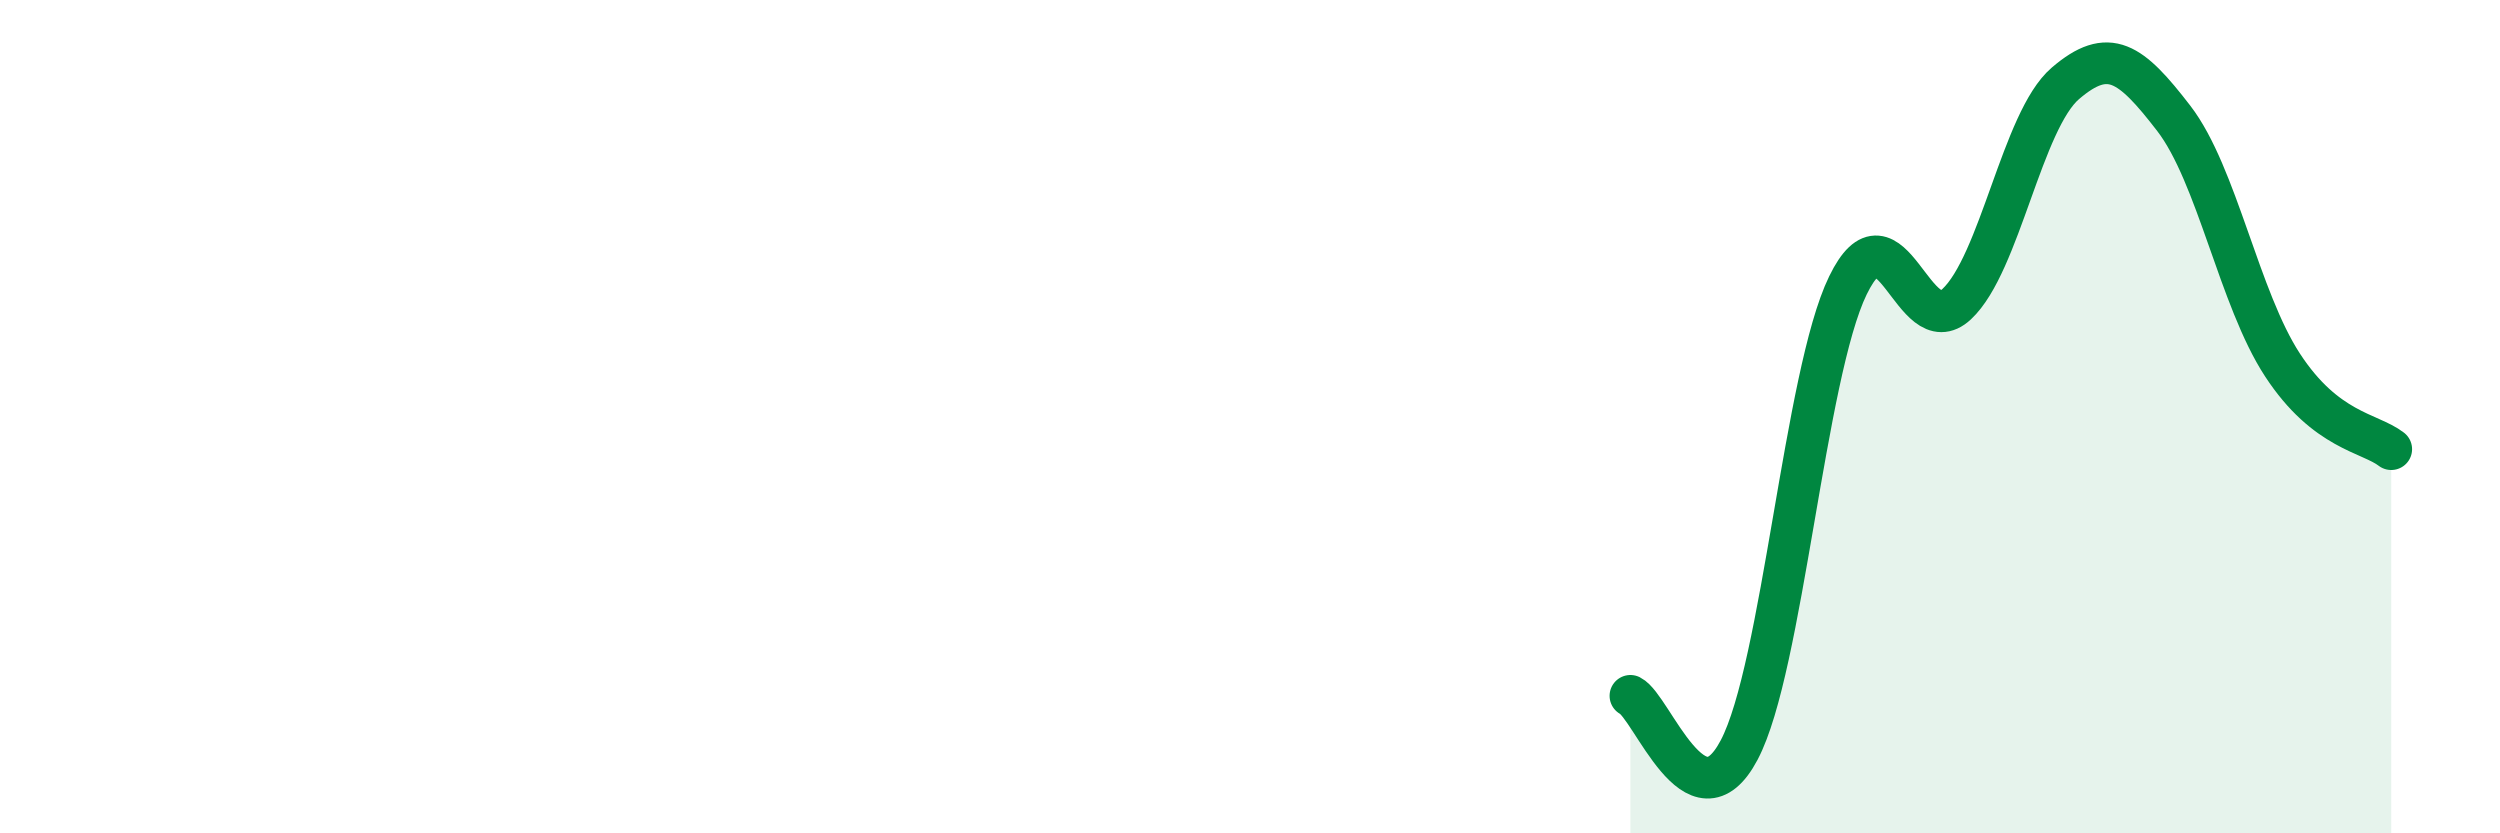 
    <svg width="60" height="20" viewBox="0 0 60 20" xmlns="http://www.w3.org/2000/svg">
      <path
        d="M 39.13,16.7 C 39.65,16.96 40.7,19.97 41.74,18 C 42.78,16.03 43.31,8.99 44.35,6.85 C 45.39,4.71 45.92,8.27 46.96,7.3 C 48,6.33 48.53,2.89 49.57,2 C 50.61,1.11 51.13,1.49 52.17,2.84 C 53.21,4.19 53.74,7.17 54.78,8.76 C 55.82,10.35 56.87,10.38 57.39,10.78L57.39 20L39.13 20Z"
        fill="#008740"
        opacity="0.1"
        stroke-linecap="round"
        stroke-linejoin="round"
      />
      <path
        d="M 39.13,16.7 C 39.65,16.96 40.7,19.97 41.74,18 C 42.78,16.03 43.31,8.99 44.35,6.85 C 45.39,4.71 45.92,8.27 46.96,7.3 C 48,6.33 48.53,2.89 49.57,2 C 50.61,1.11 51.13,1.49 52.17,2.84 C 53.21,4.19 53.74,7.17 54.78,8.76 C 55.82,10.35 56.87,10.38 57.39,10.78"
        stroke="#008740"
        stroke-width="1"
        fill="none"
        stroke-linecap="round"
        stroke-linejoin="round"
      />
    </svg>
  